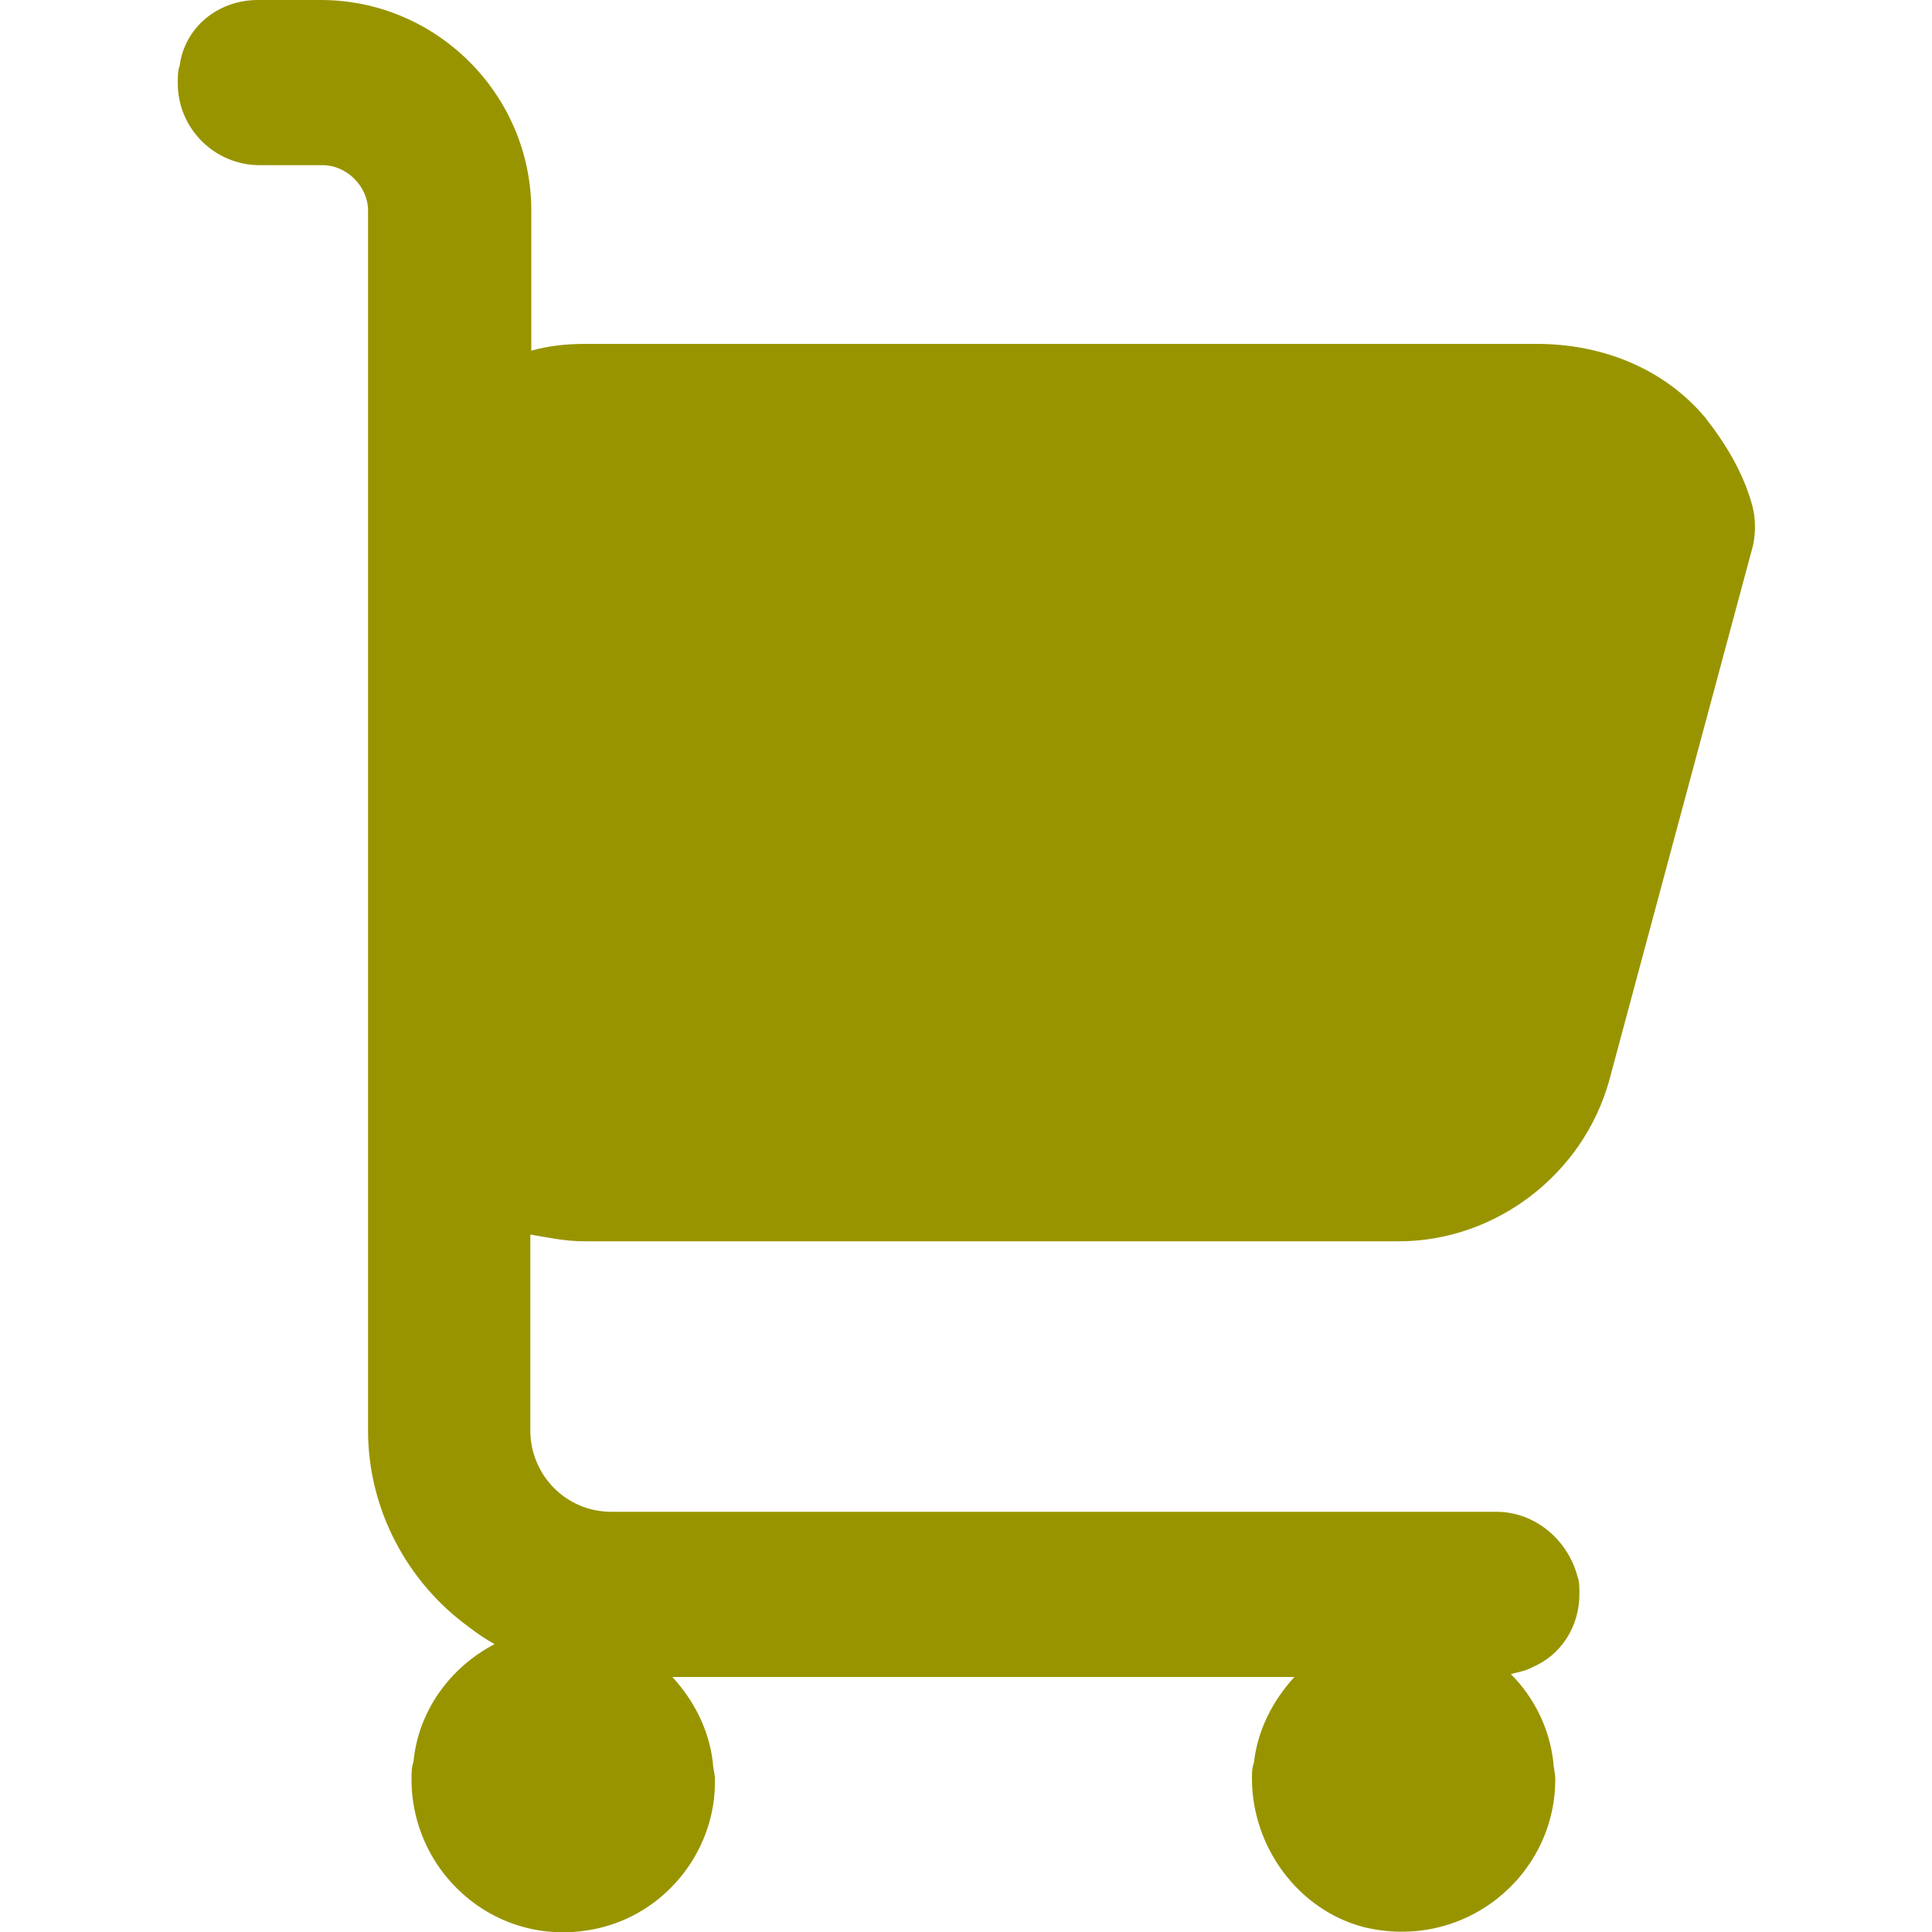 <?xml version="1.0" encoding="utf-8"?>
<!-- Generator: Adobe Illustrator 27.2.0, SVG Export Plug-In . SVG Version: 6.00 Build 0)  -->
<svg version="1.1" id="_ëÎÓÈ_1" xmlns="http://www.w3.org/2000/svg" xmlns:xlink="http://www.w3.org/1999/xlink" x="0px"
	 y="0px" viewBox="0 0 200 200" style="enable-background:new 0 0 200 200;" xml:space="preserve">
<style type="text/css">
	.st0{fill:#989400;}
</style>
<path class="st0" d="M181.3,52c0.5,1.6,0.5,3.5,0,5.1l0,0l-14.7,54.7c-2.7,9.8-11.8,16.7-21.8,16.7H60.5c-2,0-3.8-0.4-5.6-0.7v20.3
	c0,4.5,3.6,8.4,8.4,8.4h91.6c4,0,7.4,2.9,8.4,6.7l0,0c0.2,0.5,0.2,1.1,0.2,1.8c0,3.5-2,6.4-4.9,7.6l0,0c-0.7,0.4-1.5,0.5-2.2,0.7
	c2.4,2.4,4,5.6,4.4,9.1l0,0c0,0.5,0.2,1.1,0.2,1.8c0,10-9.4,17.8-19.8,15.3c-6.9-1.8-11.6-8.4-11.6-15.4c0-0.5,0-1.1,0.2-1.6l0,0
	c0.4-3.5,2-6.5,4.2-8.9H69.6c2.2,2.4,3.8,5.4,4.2,8.9l0,0c0,0.5,0.2,1.1,0.2,1.6c0.2,7.1-4.7,13.6-11.6,15.4
	c-10.5,2.7-19.8-5.3-19.8-15.3c0-0.5,0-1.3,0.2-1.8c0.5-5.3,3.8-9.8,8.4-12.2c-0.9-0.5-1.8-1.1-2.7-1.8c-6.2-4.5-10.4-12-10.4-20.3
	V21.8c0-2.5-2.2-4.7-4.7-4.7h-6.5c-4.7,0-8.5-3.8-8.5-8.5c0-0.5,0-1.3,0.2-1.8C19.1,2.9,22.5,0,26.7,0h6.5C45.2,0,55,9.8,55,21.8
	v14.5c1.8-0.5,3.6-0.7,5.6-0.7h98.5c6.7,0,13.1,2.5,17.4,7.6C178.7,46,180.4,48.9,181.3,52z"/>
</svg>
